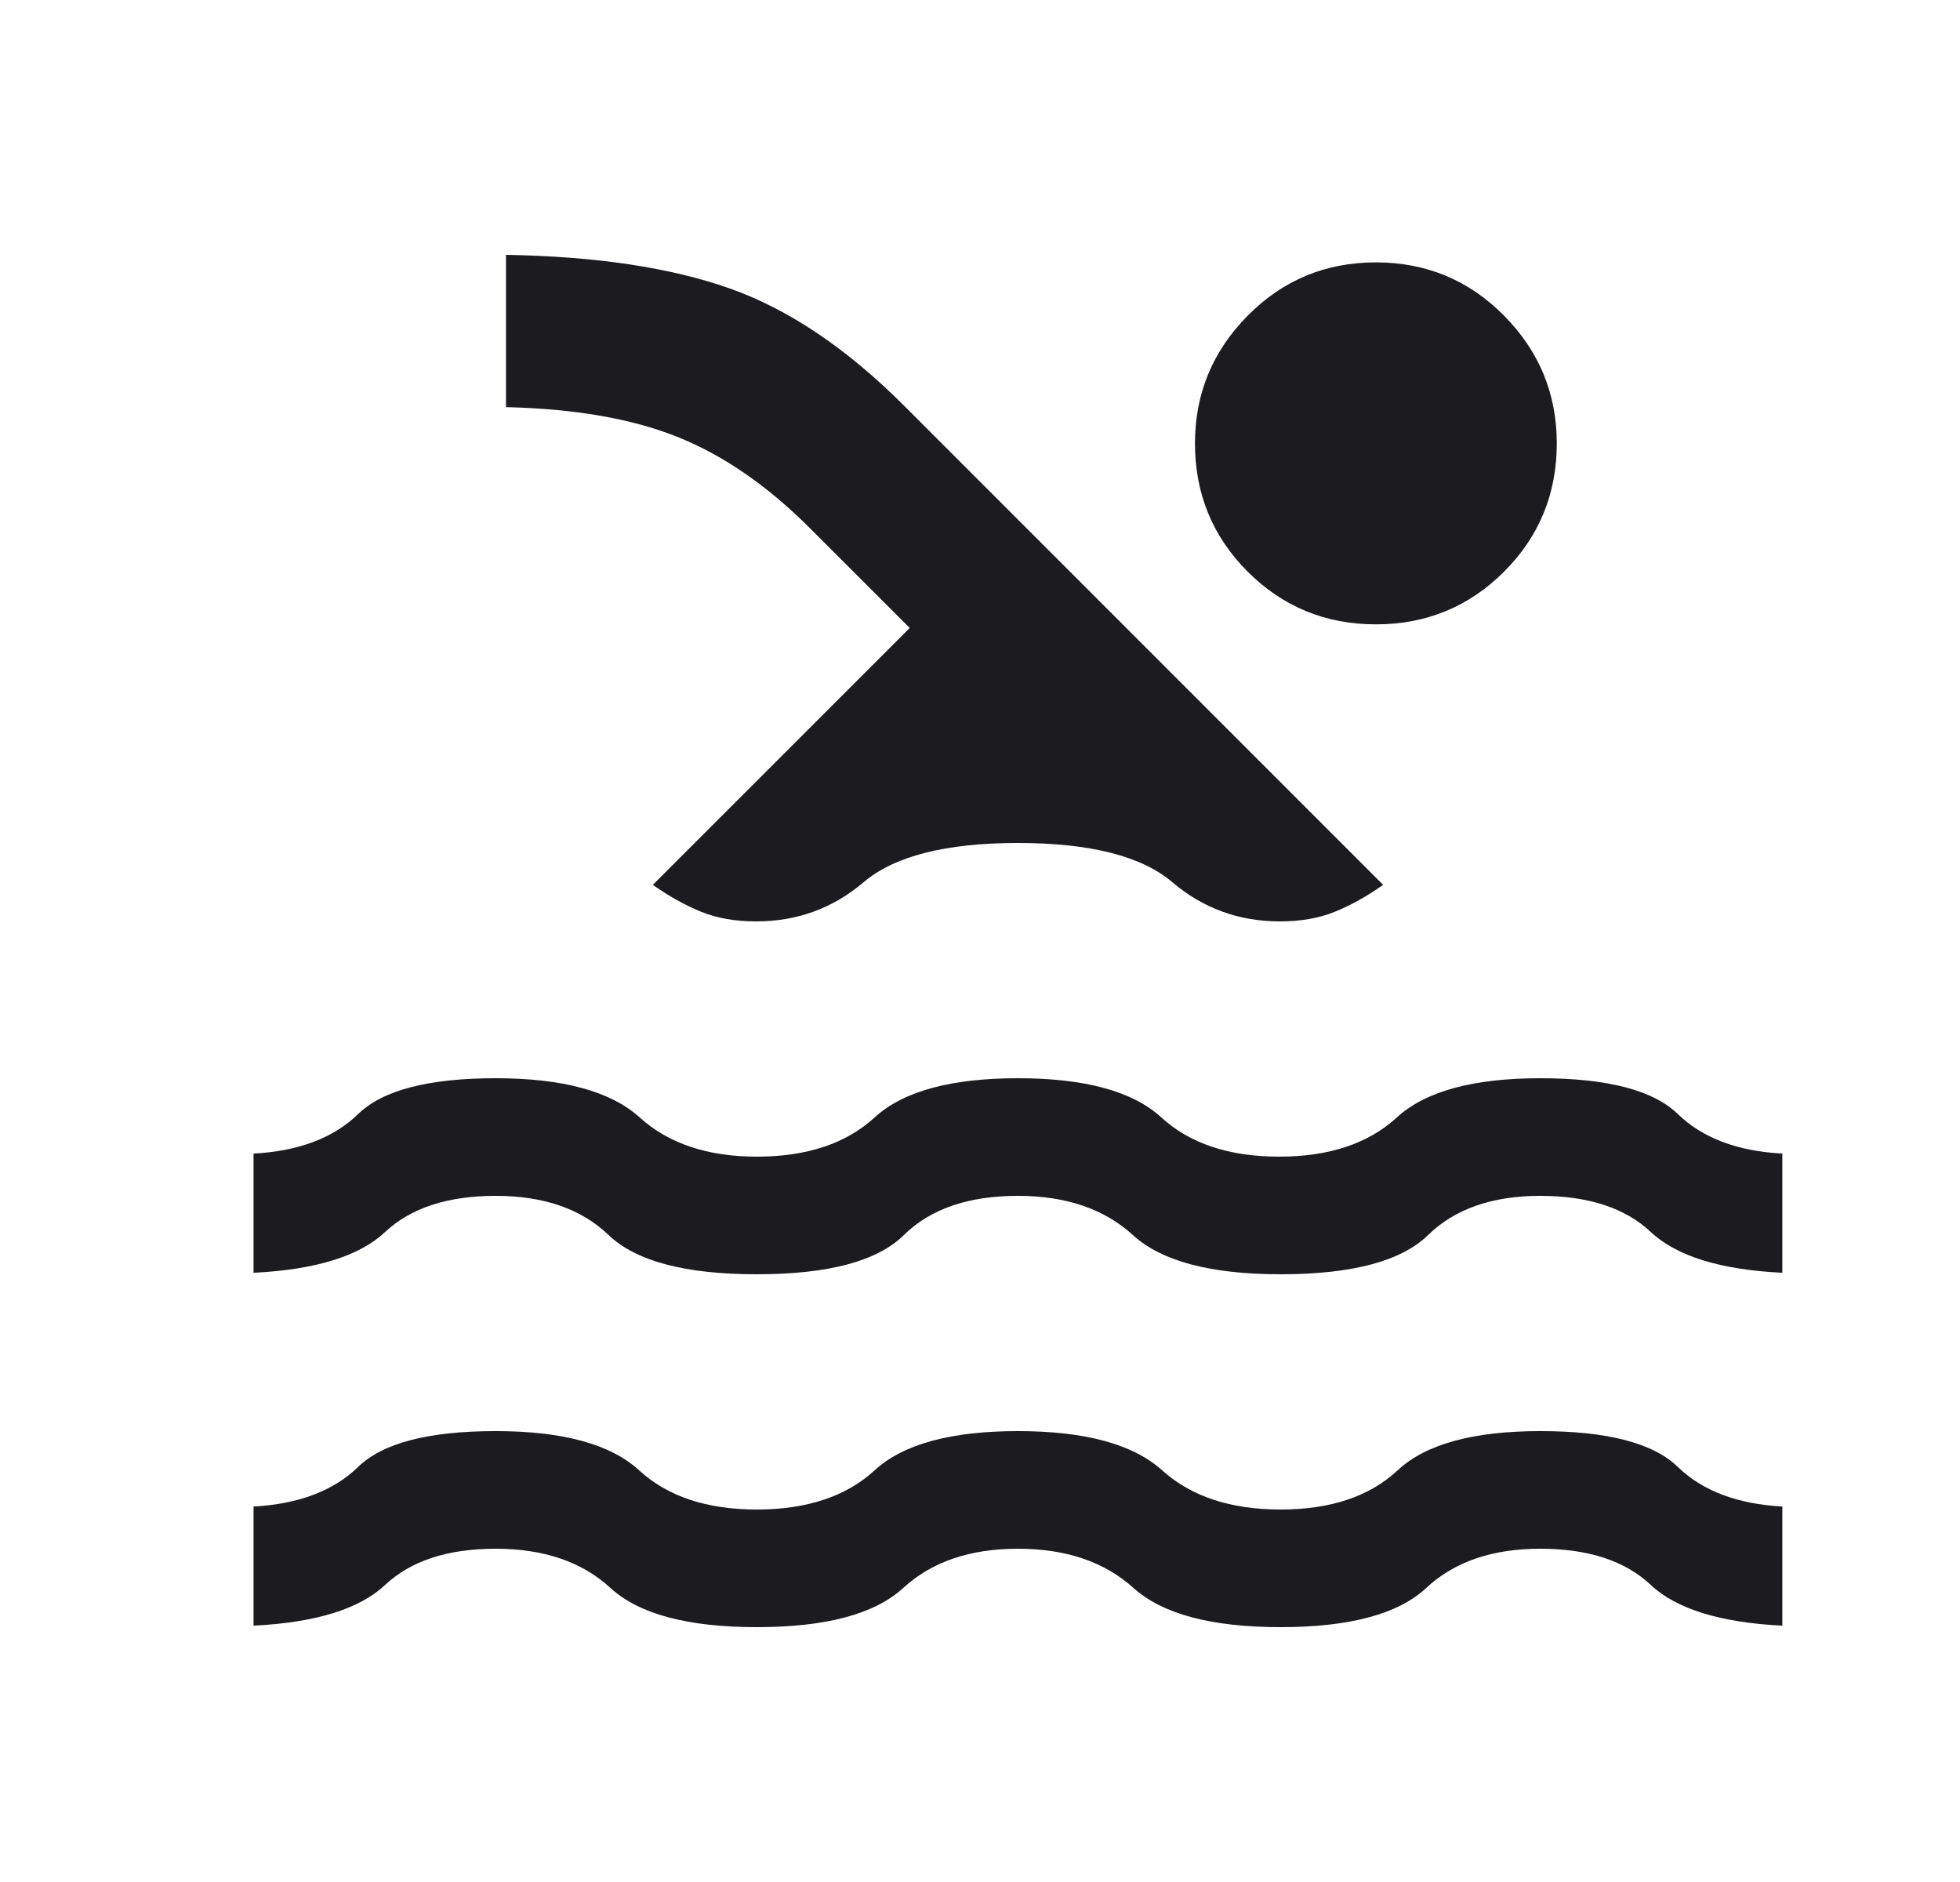 <svg width="25" height="24" viewBox="0 0 25 24" fill="none" xmlns="http://www.w3.org/2000/svg">
<mask id="mask0_21572_29620" style="mask-type:alpha" maskUnits="userSpaceOnUse" x="0" y="0" width="25" height="24">
<rect x="0.984" width="24" height="24" fill="#D9D9D9"/>
</mask>
<g mask="url(#mask0_21572_29620)">
<path d="M3.234 20.731V19.212C3.81 19.18 4.255 19.011 4.568 18.707C4.881 18.402 5.466 18.25 6.323 18.25C7.179 18.25 7.789 18.417 8.152 18.75C8.514 19.083 9.015 19.25 9.654 19.25C10.292 19.25 10.793 19.083 11.156 18.75C11.518 18.417 12.128 18.25 12.984 18.25C13.841 18.25 14.454 18.417 14.823 18.75C15.192 19.083 15.696 19.25 16.334 19.25C16.973 19.25 17.47 19.083 17.827 18.75C18.183 18.417 18.79 18.25 19.646 18.25C20.502 18.25 21.087 18.402 21.401 18.707C21.714 19.011 22.159 19.18 22.734 19.212V20.731C21.943 20.692 21.384 20.519 21.056 20.212C20.729 19.904 20.259 19.75 19.646 19.75C19.033 19.75 18.549 19.917 18.192 20.25C17.836 20.583 17.216 20.75 16.334 20.75C15.452 20.75 14.827 20.583 14.457 20.25C14.088 19.917 13.597 19.75 12.984 19.75C12.371 19.75 11.884 19.917 11.521 20.25C11.158 20.583 10.536 20.75 9.654 20.75C8.772 20.75 8.149 20.583 7.786 20.25C7.424 19.917 6.936 19.75 6.323 19.75C5.71 19.75 5.24 19.904 4.912 20.212C4.585 20.519 4.025 20.692 3.234 20.731ZM3.234 16.231V14.711C3.81 14.68 4.255 14.511 4.568 14.207C4.881 13.902 5.466 13.75 6.323 13.75C7.179 13.75 7.791 13.917 8.159 14.25C8.527 14.583 9.025 14.75 9.654 14.75C10.292 14.75 10.793 14.583 11.156 14.25C11.518 13.917 12.128 13.75 12.984 13.75C13.841 13.75 14.45 13.917 14.813 14.25C15.176 14.583 15.677 14.75 16.315 14.75C16.954 14.75 17.454 14.583 17.817 14.25C18.18 13.917 18.79 13.75 19.646 13.75C20.502 13.75 21.087 13.902 21.401 14.207C21.714 14.511 22.159 14.68 22.734 14.711V16.231C21.943 16.192 21.384 16.019 21.056 15.711C20.729 15.404 20.259 15.25 19.646 15.25C19.033 15.25 18.556 15.417 18.215 15.75C17.874 16.083 17.247 16.25 16.334 16.25C15.442 16.25 14.814 16.083 14.45 15.75C14.086 15.417 13.597 15.25 12.984 15.25C12.351 15.25 11.866 15.417 11.529 15.75C11.191 16.083 10.566 16.25 9.654 16.25C8.741 16.25 8.111 16.083 7.763 15.75C7.416 15.417 6.936 15.25 6.323 15.25C5.71 15.25 5.24 15.404 4.912 15.711C4.585 16.019 4.025 16.192 3.234 16.231ZM8.327 11.284L11.604 8.008L10.334 6.739C9.791 6.195 9.227 5.806 8.642 5.572C8.057 5.338 7.328 5.212 6.454 5.192V3.25C7.601 3.269 8.551 3.412 9.304 3.677C10.056 3.942 10.799 4.441 11.531 5.173L17.642 11.284C17.436 11.43 17.231 11.543 17.029 11.626C16.826 11.709 16.591 11.75 16.325 11.75C15.802 11.75 15.344 11.583 14.953 11.25C14.561 10.917 13.905 10.75 12.984 10.75C12.064 10.75 11.408 10.917 11.016 11.25C10.624 11.583 10.167 11.75 9.644 11.75C9.377 11.75 9.143 11.709 8.94 11.626C8.738 11.543 8.533 11.43 8.327 11.284ZM17.55 3.346C18.192 3.346 18.737 3.573 19.185 4.026C19.633 4.479 19.857 5.022 19.857 5.654C19.857 6.296 19.633 6.841 19.185 7.29C18.737 7.737 18.192 7.962 17.55 7.962C16.907 7.962 16.362 7.737 15.914 7.29C15.466 6.841 15.242 6.296 15.242 5.654C15.242 5.022 15.466 4.479 15.914 4.026C16.362 3.573 16.907 3.346 17.55 3.346Z" fill="#1C1B1F"/>
</g>
</svg>
